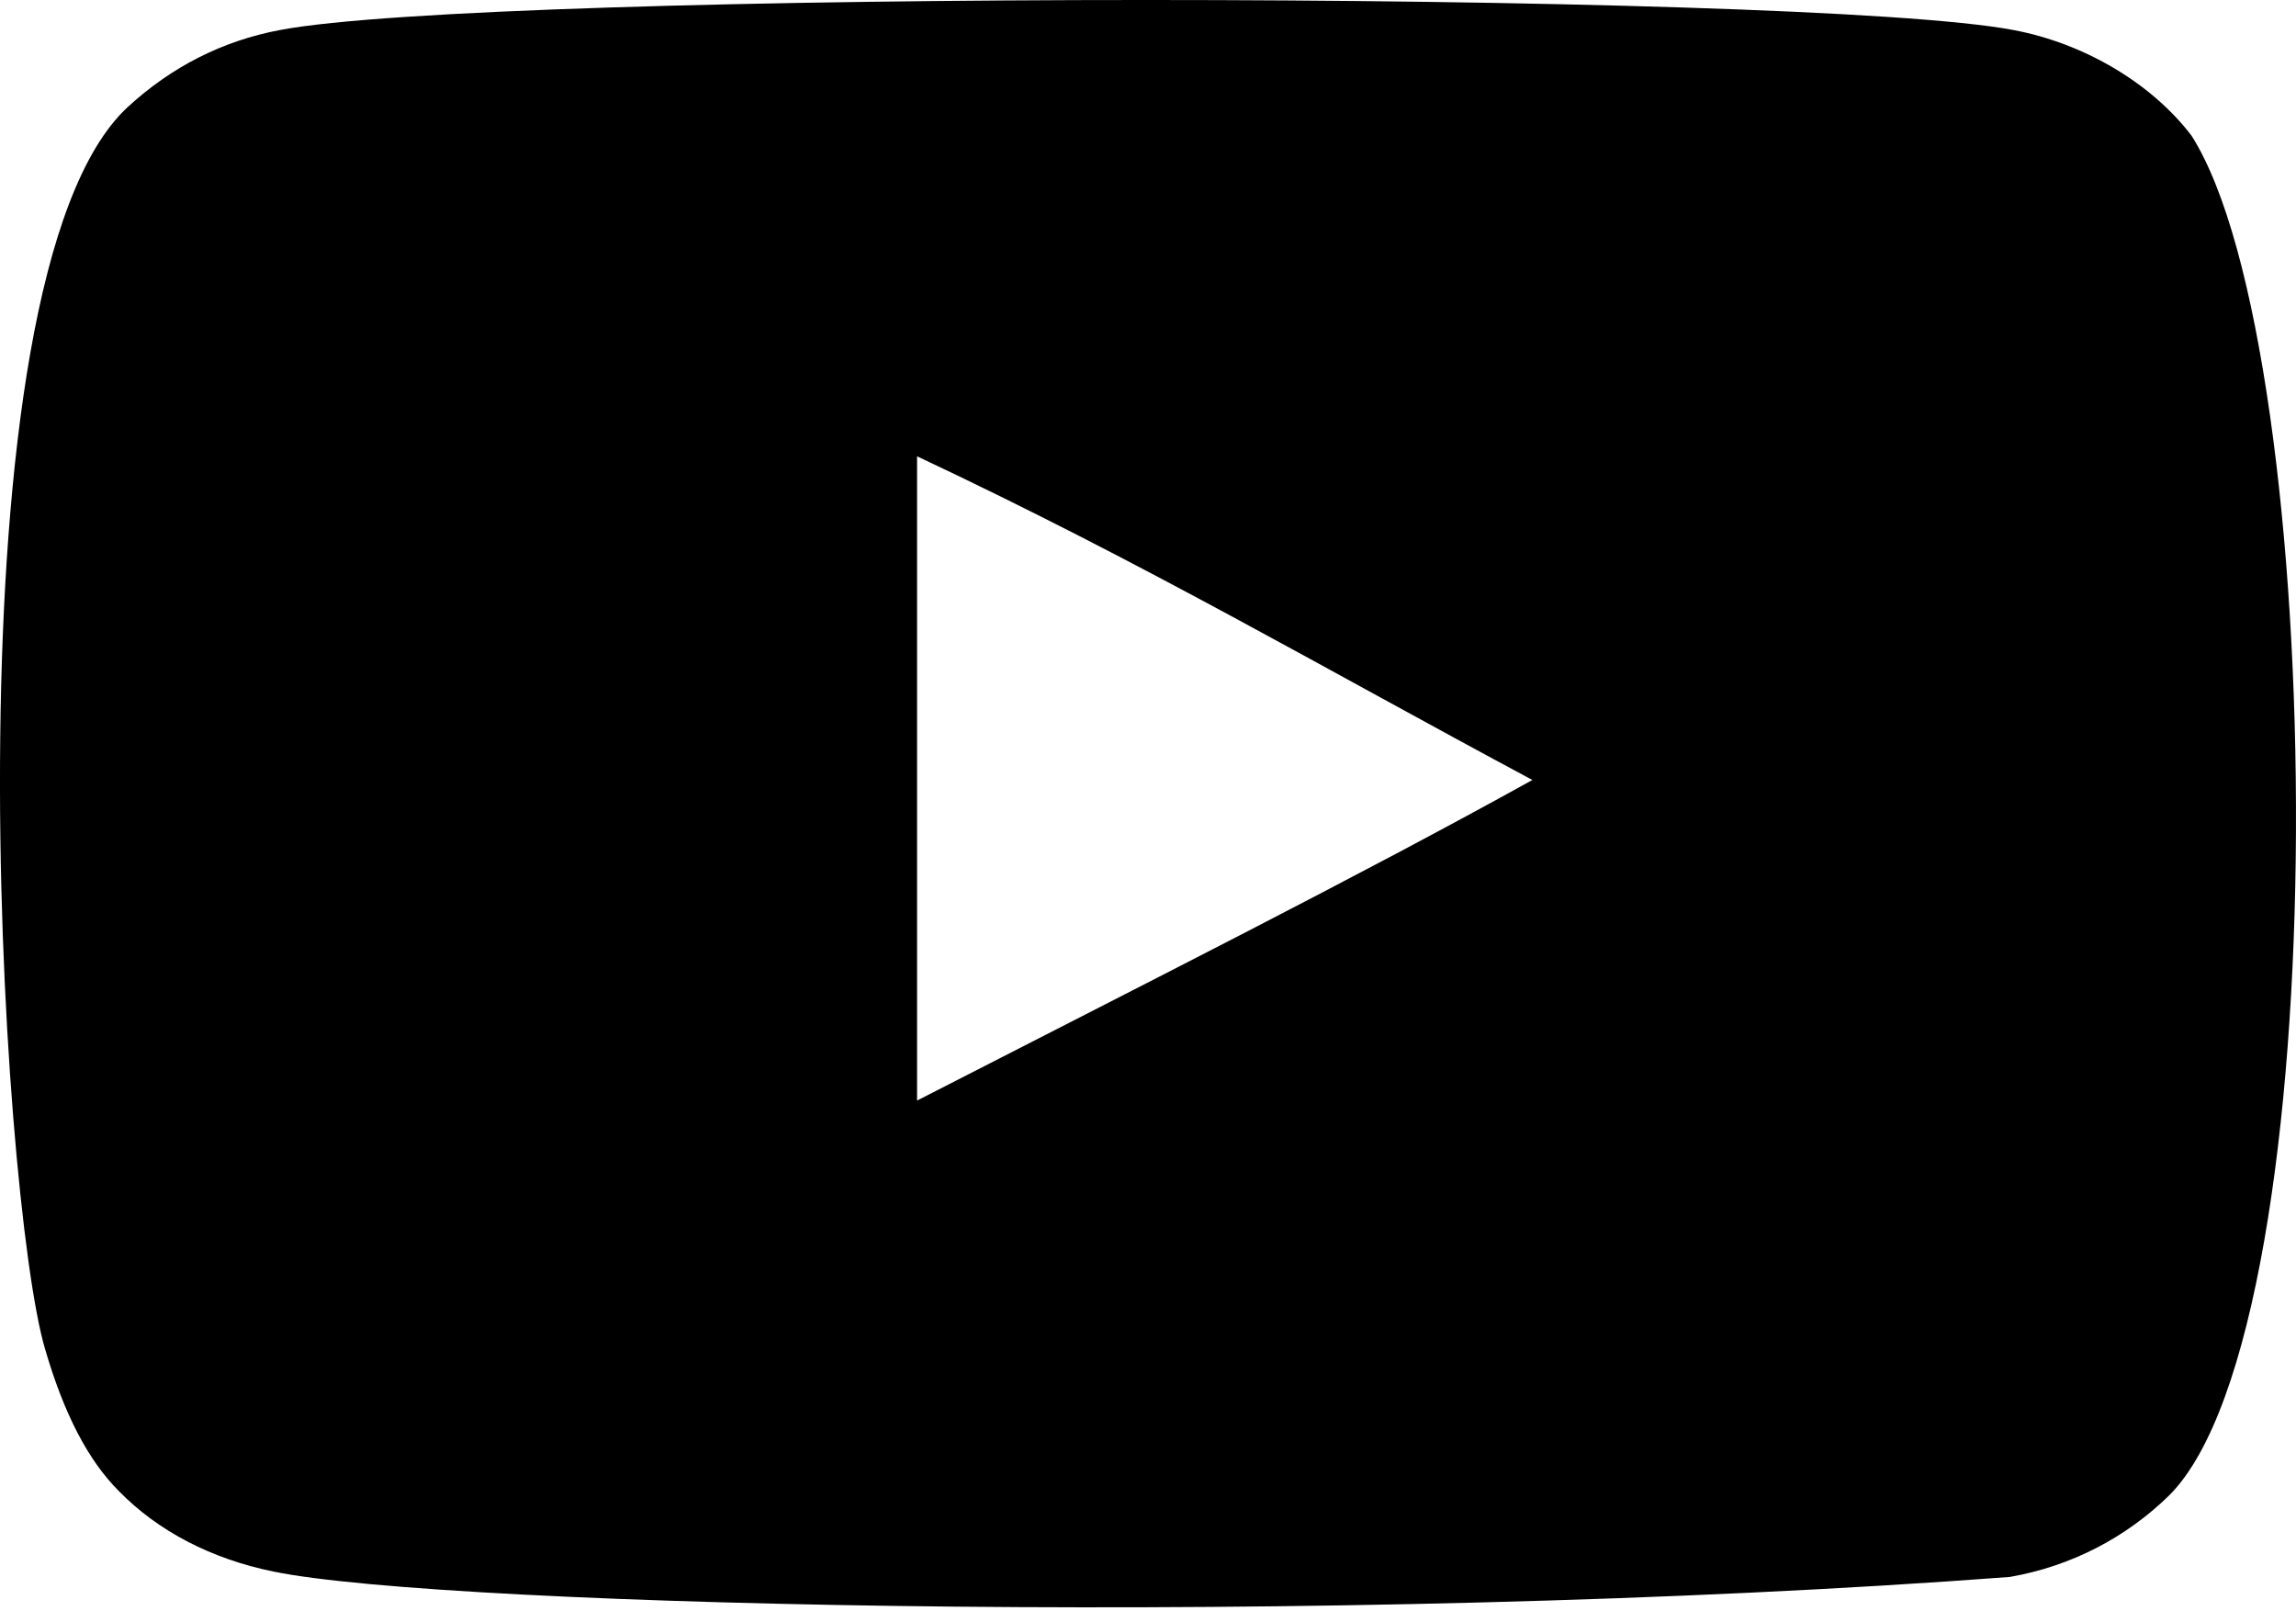 <svg width="57" height="40" viewBox="0 0 57 40" fill="currentColor" xmlns="http://www.w3.org/2000/svg">
<path fill-rule="evenodd" clip-rule="evenodd" d="M22.767 27.32V11.327C28.445 13.998 32.842 16.579 38.043 19.362C33.754 21.741 28.445 24.41 22.767 27.32ZM54.409 3.372C53.43 2.082 51.761 1.078 49.983 0.745C44.76 -0.247 12.172 -0.25 6.952 0.745C5.526 1.012 4.257 1.658 3.167 2.661C-1.426 6.925 0.013 29.787 1.12 33.491C1.586 35.094 2.188 36.25 2.946 37.009C3.922 38.012 5.26 38.703 6.795 39.013C11.096 39.902 33.254 40.4 49.893 39.146C51.426 38.879 52.783 38.166 53.853 37.12C58.1 32.874 57.81 8.727 54.409 3.372Z" fill="currentColor"/>
</svg>
